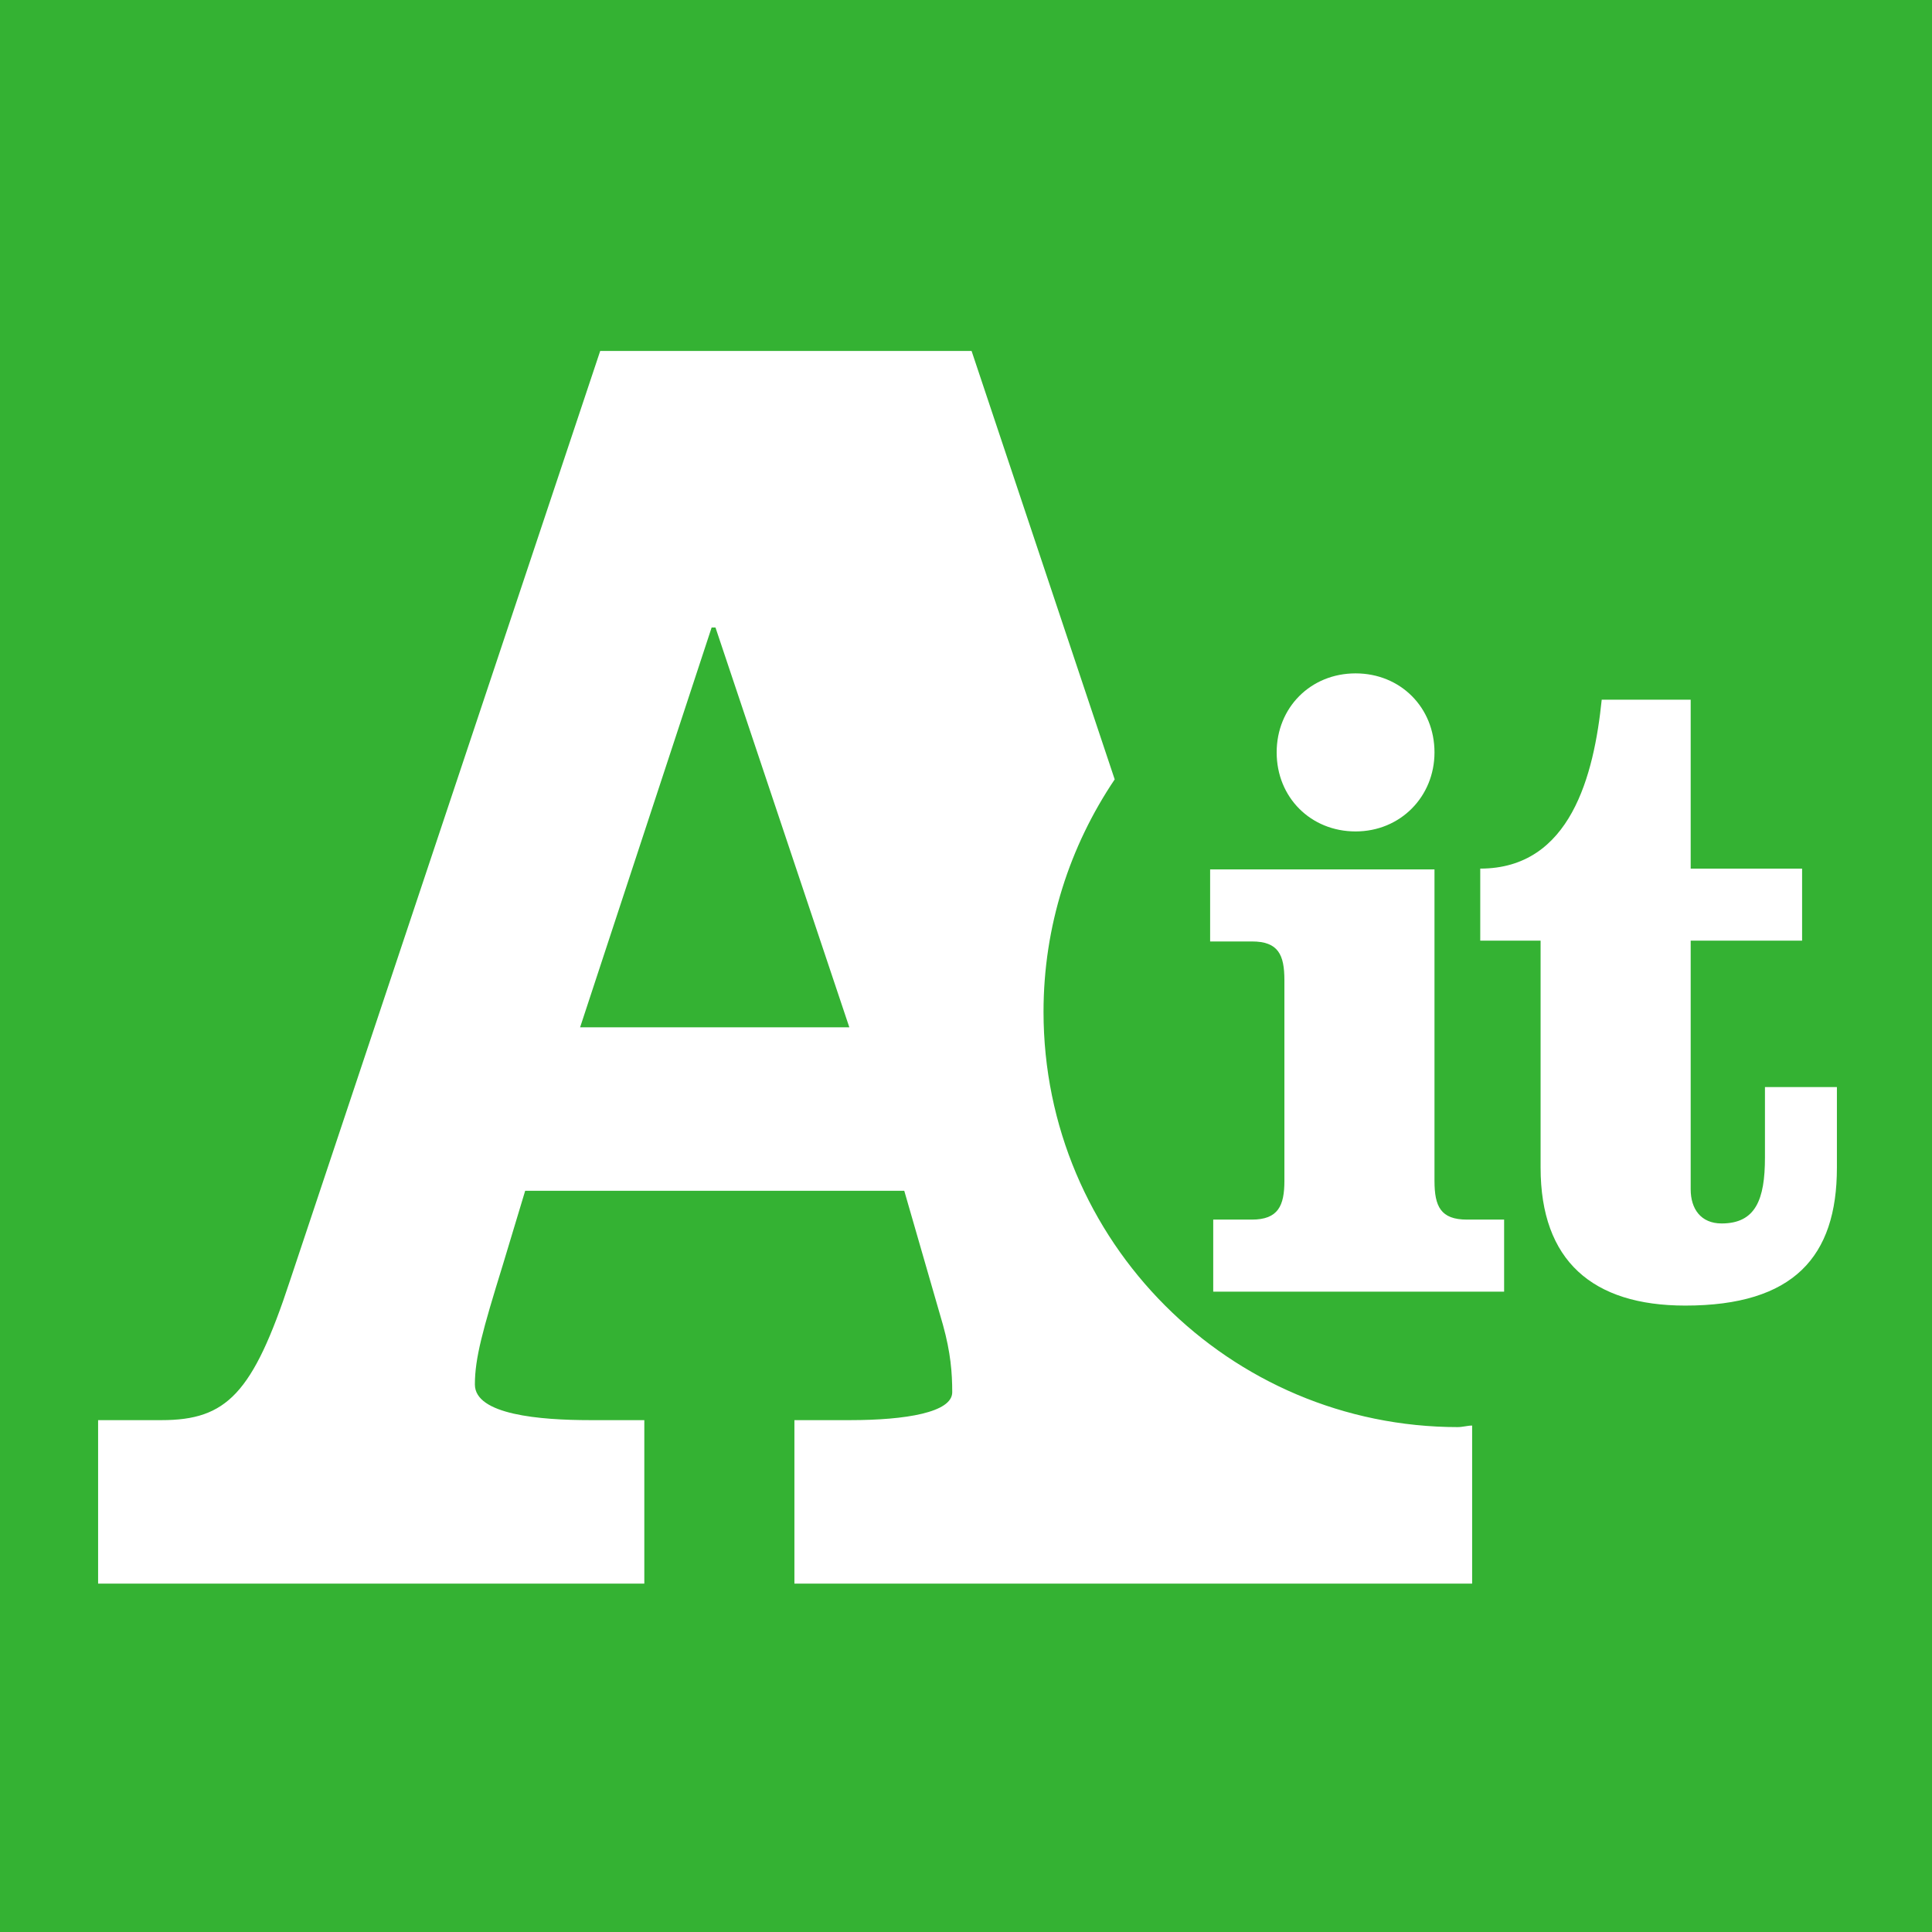 <svg xmlns="http://www.w3.org/2000/svg" width="512" height="512" fill="none" viewBox="0 0 512 512">
  <path fill="#34B233" d="M0 0h512v512H0z"/>
  <path fill="#fff" d="M386.44 378.198c-60.688 0-109.895-49.278-109.895-110.055 0-22.791 6.971-43.939 18.862-61.597L257.477 93h-98.414L76.847 339.392c-9.841 29.977-16.812 36.958-34.035 36.958H26v43.324h144.75V376.35h-14.352c-13.327 0-30.549-1.437-30.549-9.445 0-6.981 2.05-14.372 7.381-31.62l5.946-19.711H239.64l10.251 35.521c2.05 7.392 2.46 12.731 2.46 17.864 0 5.338-12.301 7.391-27.063 7.391h-14.762v43.324H390.13v-41.886c-1.23 0-2.46.41-3.895.41h.205ZM153.733 272.25l34.854-105.948h1.026l35.47 105.948h-71.35Z"/>
  <path fill="#fff" d="M380.155 312.941c0 6.776 1.64 10.266 8.611 10.266h9.841v19.096h-77.09v-19.096h10.251c6.971 0 8.611-3.696 8.611-10.266v-53.18c0-6.775-1.64-10.266-8.611-10.266h-11.071V230.4h59.458v82.746-.205Zm0-113.546c0 11.704-9.021 20.944-20.913 20.944s-20.913-9.035-20.913-20.944c0-11.908 9.021-20.943 20.913-20.943s20.913 9.035 20.913 20.943Zm67.894-13.968v44.762h29.524v19.095h-29.524v65.91c0 5.133 2.666 9.034 8.201 9.034 9.022 0 11.482-6.365 11.482-17.453v-18.684H486.8v21.354c0 23.612-11.482 36.548-40.186 36.548-24.603 0-38.34-11.909-38.34-36.548v-60.161h-15.992v-19.095c23.988 0 30.139-24.845 32.189-44.762h23.783-.205Z"/>
</svg>
